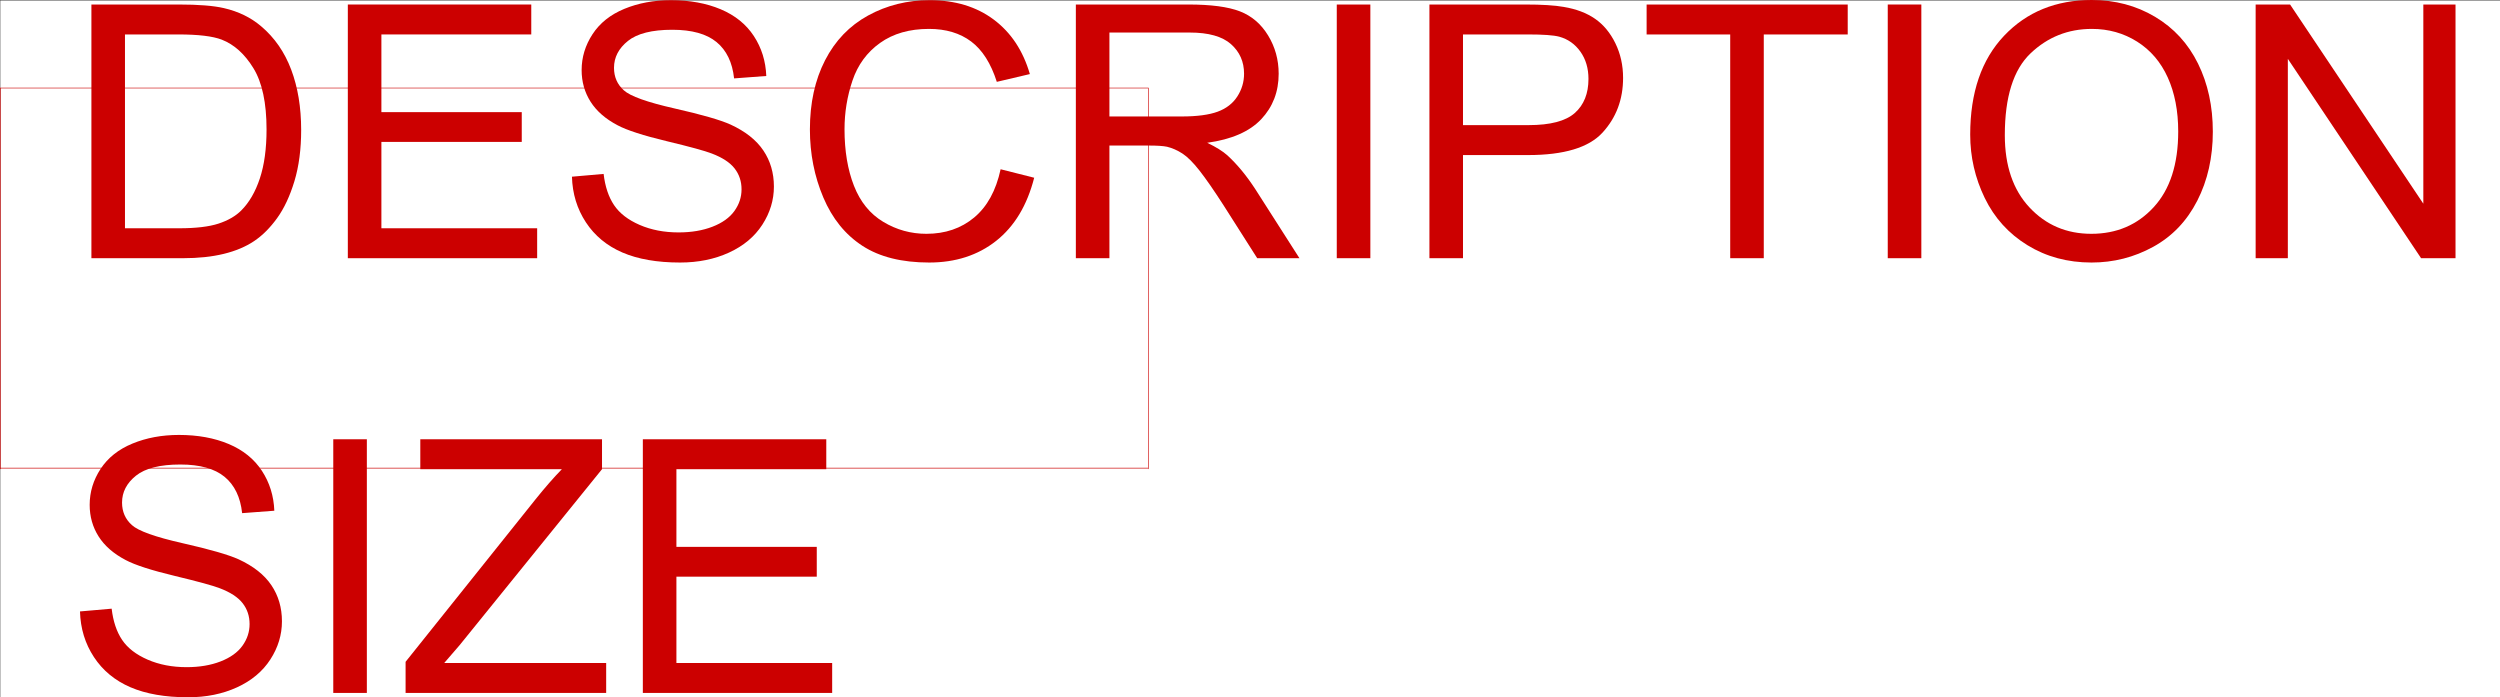 <svg xmlns="http://www.w3.org/2000/svg" xmlns:xlink="http://www.w3.org/1999/xlink" width="2997.387" height="836.019"><rect width="100%" height="100%" fill="#333333" stroke="none"/><defs><path id="a" d="M32.781 0v-304.172h104.781c23.657 0 41.708 1.45 54.157 4.344 17.426 4.023 32.297 11.289 44.61 21.797 16.05 13.554 28.05 30.875 36 51.969 7.956 21.093 11.937 45.199 11.937 72.312 0 23.105-2.7 43.578-8.094 61.422-5.399 17.844-12.313 32.61-20.75 44.297-8.438 11.687-17.672 20.886-27.703 27.593-10.031 6.711-22.137 11.793-36.313 15.25C177.226-1.727 160.941 0 142.546 0Zm40.25-35.89h64.953c20.051 0 35.782-1.864 47.188-5.594 11.414-3.739 20.516-9 27.297-15.782 9.539-9.539 16.972-22.367 22.297-38.484 5.332-16.113 8-35.656 8-58.625 0-31.813-5.227-56.258-15.672-73.344-10.438-17.082-23.133-28.531-38.078-34.344-10.782-4.144-28.141-6.218-52.078-6.218H73.03Zm0 0"/><path id="b" d="M33.61 0v-304.172h219.937v35.89H73.859v93.157h168.282v35.688H73.859v103.546h186.75V0Zm0 0"/><path id="c" d="m19.094-97.734 37.968-3.313c1.79 15.219 5.973 27.703 12.547 37.453 6.57 9.75 16.774 17.637 30.61 23.657 13.832 6.011 29.394 9.015 46.687 9.015 15.352 0 28.906-2.281 40.656-6.844 11.758-4.562 20.508-10.816 26.25-18.765 5.739-7.957 8.61-16.64 8.61-26.047 0-9.54-2.766-17.875-8.297-25-5.531-7.125-14.664-13.11-27.39-17.953-8.157-3.176-26.212-8.117-54.157-14.828-27.937-6.707-47.512-13.04-58.719-19-14.523-7.602-25.343-17.04-32.468-28.313-7.125-11.27-10.688-23.894-10.688-37.875 0-15.351 4.36-29.703 13.078-43.047 8.719-13.351 21.442-23.484 38.172-30.39 16.738-6.914 35.344-10.375 55.813-10.375 22.55 0 42.437 3.632 59.656 10.89 17.226 7.262 30.473 17.95 39.734 32.063 9.27 14.105 14.25 30.078 14.938 47.922l-38.594 2.906c-2.074-19.227-9.094-33.754-21.063-43.578-11.96-9.82-29.625-14.735-53-14.735-24.343 0-42.085 4.465-53.218 13.391-11.137 8.918-16.703 19.672-16.703 32.266 0 10.93 3.937 19.918 11.812 26.968 7.75 7.055 27.977 14.282 60.688 21.688 32.718 7.398 55.164 13.86 67.343 19.39 17.707 8.168 30.782 18.512 39.22 31.032 8.437 12.511 12.655 26.93 12.655 43.25 0 16.187-4.636 31.445-13.906 45.765-9.273 14.313-22.59 25.45-39.953 33.407-17.355 7.945-36.89 11.921-58.61 11.921-27.523 0-50.585-4.011-69.187-12.03-18.605-8.02-33.2-20.087-43.781-36.204C25.21-59.16 19.645-77.39 19.094-97.734Zm0 0"/><path id="d" d="m249.813-106.656 40.25 10.172c-8.438 33.062-23.622 58.277-45.547 75.64C222.598-3.488 195.8 5.188 164.125 5.188c-32.781 0-59.445-6.672-79.984-20.016-20.543-13.352-36.18-32.688-46.907-58-10.718-25.313-16.078-52.492-16.078-81.547 0-31.676 6.051-59.305 18.157-82.89 12.1-23.584 29.327-41.494 51.67-53.735 22.344-12.238 46.93-18.36 73.766-18.36 30.426 0 56.016 7.747 76.766 23.235 20.75 15.492 35.203 37.277 43.359 65.36l-39.625 9.327c-7.055-22.125-17.29-38.234-30.703-48.328-13.418-10.101-30.293-15.156-50.625-15.156-23.387 0-42.93 5.606-58.625 16.813-15.7 11.199-26.73 26.242-33.094 45.125-6.367 18.875-9.547 38.343-9.547 58.406 0 25.867 3.77 48.45 11.313 67.75 7.539 19.293 19.265 33.715 35.172 43.265 15.906 9.543 33.125 14.313 51.656 14.313 22.55 0 41.64-6.5 57.266-19.5 15.632-13.008 26.218-32.313 31.75-57.906zm0 0"/><path id="e" d="M33.406 0v-304.172h134.875c27.102 0 47.707 2.735 61.813 8.203 14.113 5.461 25.39 15.106 33.828 28.938 8.437 13.824 12.656 29.105 12.656 45.844 0 21.585-6.984 39.777-20.953 54.578-13.969 14.804-35.547 24.21-64.734 28.218 10.644 5.118 18.738 10.164 24.28 15.141 11.75 10.793 22.884 24.281 33.407 40.469L301.484 0H250.86l-40.265-63.281c-11.75-18.258-21.434-32.227-29.047-41.907-7.606-9.687-14.418-16.468-20.438-20.343-6.011-3.875-12.132-6.57-18.359-8.094-4.563-.969-12.031-1.453-22.406-1.453H73.656V0Zm40.25-169.938h86.531c18.395 0 32.782-1.898 43.157-5.703 10.375-3.8 18.254-9.882 23.64-18.25 5.395-8.375 8.094-17.472 8.094-27.297 0-14.382-5.226-26.207-15.672-35.468-10.437-9.27-26.93-13.906-49.469-13.906h-96.28Zm0 0"/><path id="f" d="M39.625 0v-304.172h40.266V0Zm0 0"/><path id="g" d="M32.781 0v-304.172h114.75c20.188 0 35.61.965 46.266 2.89 14.937 2.493 27.453 7.231 37.547 14.22 10.101 6.992 18.234 16.78 24.39 29.375 6.157 12.585 9.235 26.414 9.235 41.484 0 25.867-8.235 47.758-24.703 65.672-16.461 17.918-46.2 26.875-89.22 26.875H73.032V0Zm40.25-159.563h78.64c26.009 0 44.477-4.835 55.407-14.515 10.926-9.688 16.39-23.313 16.39-40.875 0-12.727-3.218-23.625-9.655-32.688-6.43-9.062-14.899-15.047-25.407-17.953-6.781-1.789-19.304-2.687-37.562-2.687H73.03zm0 0"/><path id="h" d="M110.172 0v-268.281H9.953v-35.89h241.11v35.89H150.421V0Zm0 0"/><path id="i" d="M20.547-148.14c0-50.489 13.55-90.016 40.656-118.579 27.113-28.57 62.113-42.86 105-42.86 28.07 0 53.379 6.712 75.922 20.126 22.55 13.418 39.738 32.125 51.563 56.125 11.832 24 17.75 51.219 17.75 81.656 0 30.844-6.227 58.438-18.672 82.781-12.45 24.344-30.086 42.778-52.907 55.297C217.035-1.07 192.41 5.187 165.984 5.187c-28.625 0-54.214-6.914-76.765-20.75-22.543-13.832-39.625-32.71-51.25-56.64-11.617-23.938-17.422-49.25-17.422-75.938zm41.5.609c0 36.656 9.851 65.539 29.562 86.64 19.707 21.094 44.43 31.641 74.172 31.641 30.29 0 55.223-10.648 74.797-31.953 19.57-21.3 29.36-51.524 29.36-90.672 0-24.758-4.184-46.375-12.547-64.844-8.368-18.469-20.61-32.785-36.735-42.953-16.117-10.164-34.199-15.25-54.25-15.25-28.5 0-53.023 9.79-73.562 29.36-20.531 19.574-30.797 52.25-30.797 98.03zm0 0"/><path id="j" d="M32.375 0v-304.172h41.281L233.422-65.359v-238.813h38.594V0h-41.282L70.97-239.031V0Zm0 0"/><path id="k" d="M8.5 0v-37.344l155.828-194.844c11.07-13.82 21.586-25.851 31.547-36.093H26.141v-35.89H244v35.89L73.25-57.266 54.781-35.89h194.203V0Zm0 0"/></defs><path fill="#fff" d="M.371 836.02h2997.016V.57H.371Zm0 0"/><path fill="none" stroke="#c00" stroke-linecap="square" stroke-linejoin="bevel" stroke-miterlimit="10" stroke-width=".743" d="M1376.77 105.555v456.453m0-.743H.37v.743m.001-.743v-455.71.742m0-.742H1376.77v.742"/><g fill="#c00" transform="translate(.371 1.46)"><use xlink:href="#a" width="100%" height="100%" x="76.44" y="308.117"/><use xlink:href="#b" width="100%" height="100%" x="383.047" y="308.117"/><use xlink:href="#c" width="100%" height="100%" x="666.281" y="308.117"/><use xlink:href="#d" width="100%" height="100%" x="949.515" y="308.117"/><use xlink:href="#e" width="100%" height="100%" x="1256.122" y="308.117"/><use xlink:href="#f" width="100%" height="100%" x="1562.728" y="308.117"/><use xlink:href="#g" width="100%" height="100%" x="1680.661" y="308.117"/><use xlink:href="#h" width="100%" height="100%" x="1963.895" y="308.117"/><use xlink:href="#f" width="100%" height="100%" x="2223.333" y="308.117"/><use xlink:href="#i" width="100%" height="100%" x="2341.267" y="308.117"/><use xlink:href="#j" width="100%" height="100%" x="2671.669" y="308.117"/></g><g fill="#c00" transform="translate(.371 1.46)"><use xlink:href="#c" width="100%" height="100%" x="76.44" y="829.359"/><use xlink:href="#f" width="100%" height="100%" x="359.577" y="829.359"/><use xlink:href="#k" width="100%" height="100%" x="477.413" y="829.359"/><use xlink:href="#b" width="100%" height="100%" x="736.753" y="829.359"/></g></svg>
